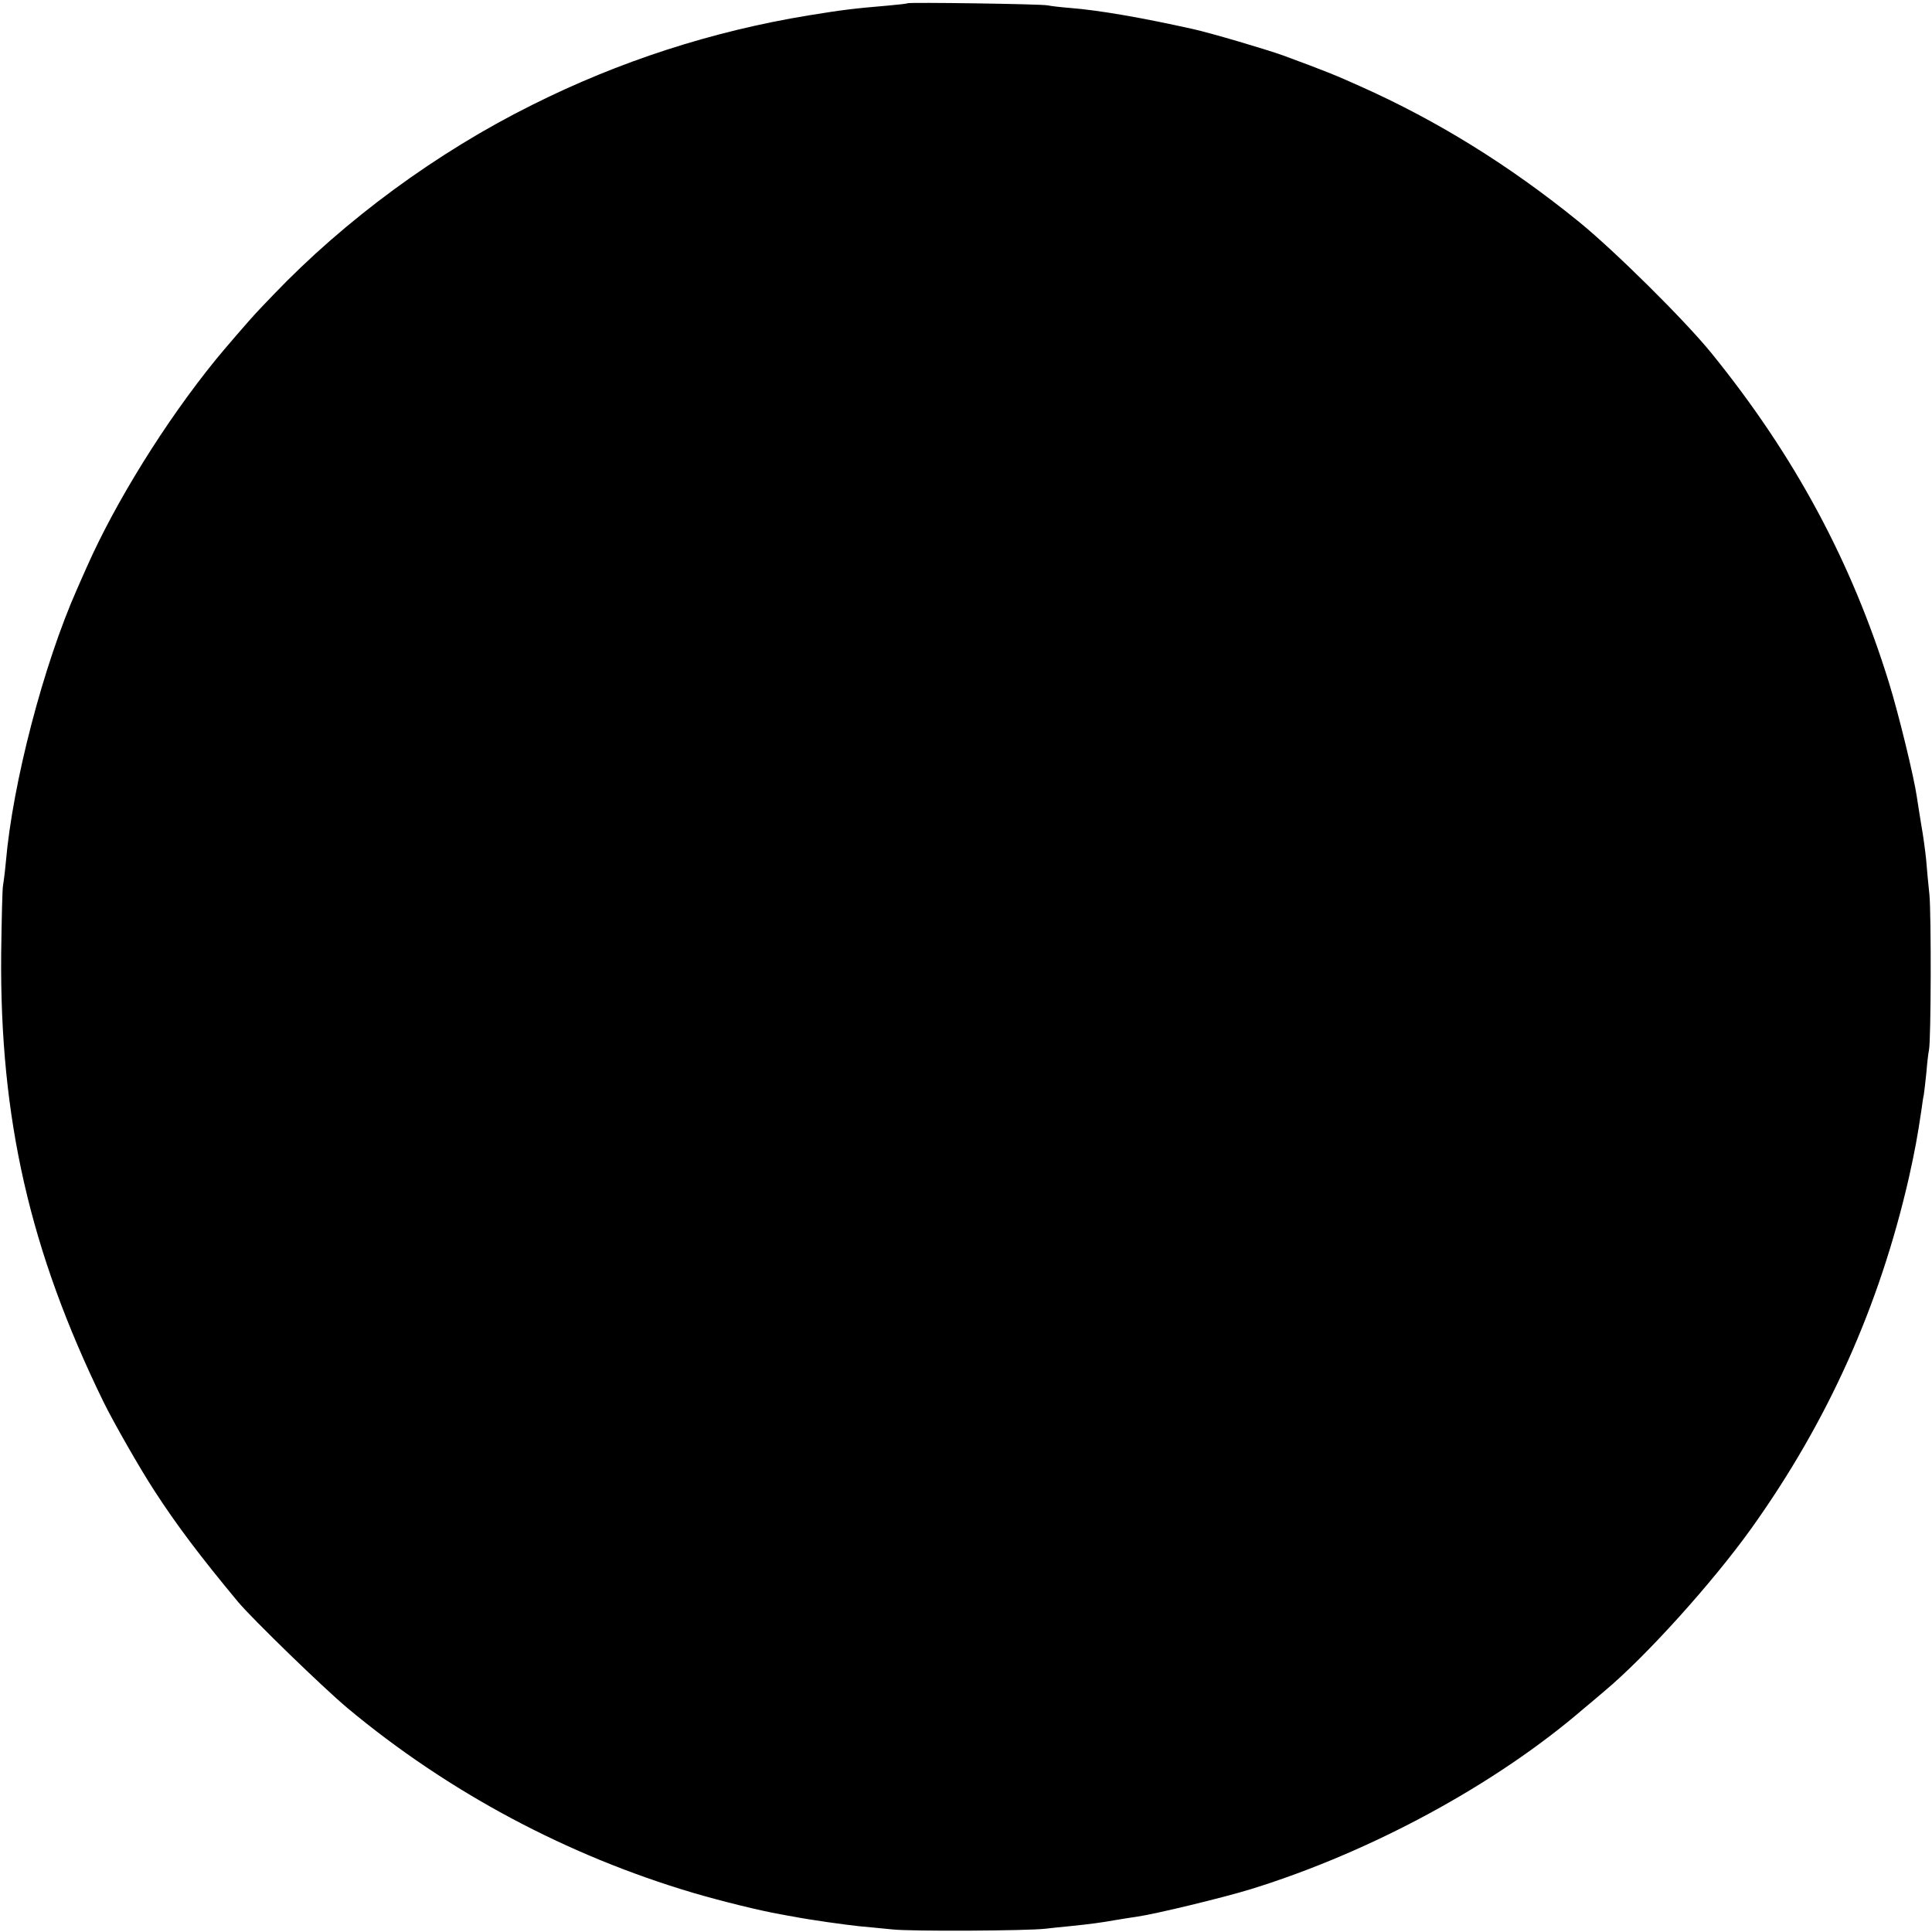 <?xml version="1.0" standalone="no"?>
<!DOCTYPE svg PUBLIC "-//W3C//DTD SVG 20010904//EN"
 "http://www.w3.org/TR/2001/REC-SVG-20010904/DTD/svg10.dtd">
<svg version="1.0" xmlns="http://www.w3.org/2000/svg"
 width="828pt" height="828pt" viewBox="0 0 828 828"
 preserveAspectRatio="xMidYMid meet">
<g transform="translate(0,828) scale(0.1,-0.1)"
fill="#000000" stroke="none">
<path d="M3889 8266 c-2 -2 -40 -6 -84 -10 -152 -13 -191 -18 -340 -42 -414
-68 -812 -197 -1185 -384 -408 -203 -801 -492 -1109 -814 -31 -32 -65 -68 -76
-80 -21 -22 -136 -155 -170 -197 -217 -267 -430 -611 -553 -889 -11 -25 -30
-67 -42 -95 -144 -325 -276 -832 -305 -1170 -4 -44 -10 -89 -12 -100 -3 -11
-6 -144 -8 -295 -6 -705 123 -1271 438 -1917 42 -86 156 -286 220 -384 94
-145 195 -279 357 -474 62 -74 366 -369 470 -456 432 -360 940 -631 1480 -791
119 -35 288 -77 375 -92 17 -3 41 -8 55 -10 71 -14 223 -35 280 -41 36 -3 101
-10 145 -14 84 -9 578 -6 655 3 25 3 72 8 105 11 88 9 133 15 195 26 30 5 73
12 95 15 77 11 371 82 487 118 514 159 1048 448 1426 774 15 12 55 46 89 75
177 148 463 465 629 697 328 459 549 952 675 1503 26 117 37 177 54 292 3 23
7 51 10 64 2 13 7 56 11 95 3 39 8 82 11 96 9 42 10 580 2 665 -5 44 -11 112
-14 150 -4 39 -13 106 -21 150 -7 44 -16 98 -19 120 -12 84 -78 356 -120 491
-160 517 -404 971 -759 1409 -114 141 -417 441 -571 566 -296 240 -605 432
-935 579 -104 47 -151 66 -330 132 -72 26 -309 96 -385 113 -220 49 -403 81
-530 91 -38 3 -81 8 -95 11 -27 6 -595 14 -601 9z"/>
</g>
</svg>
